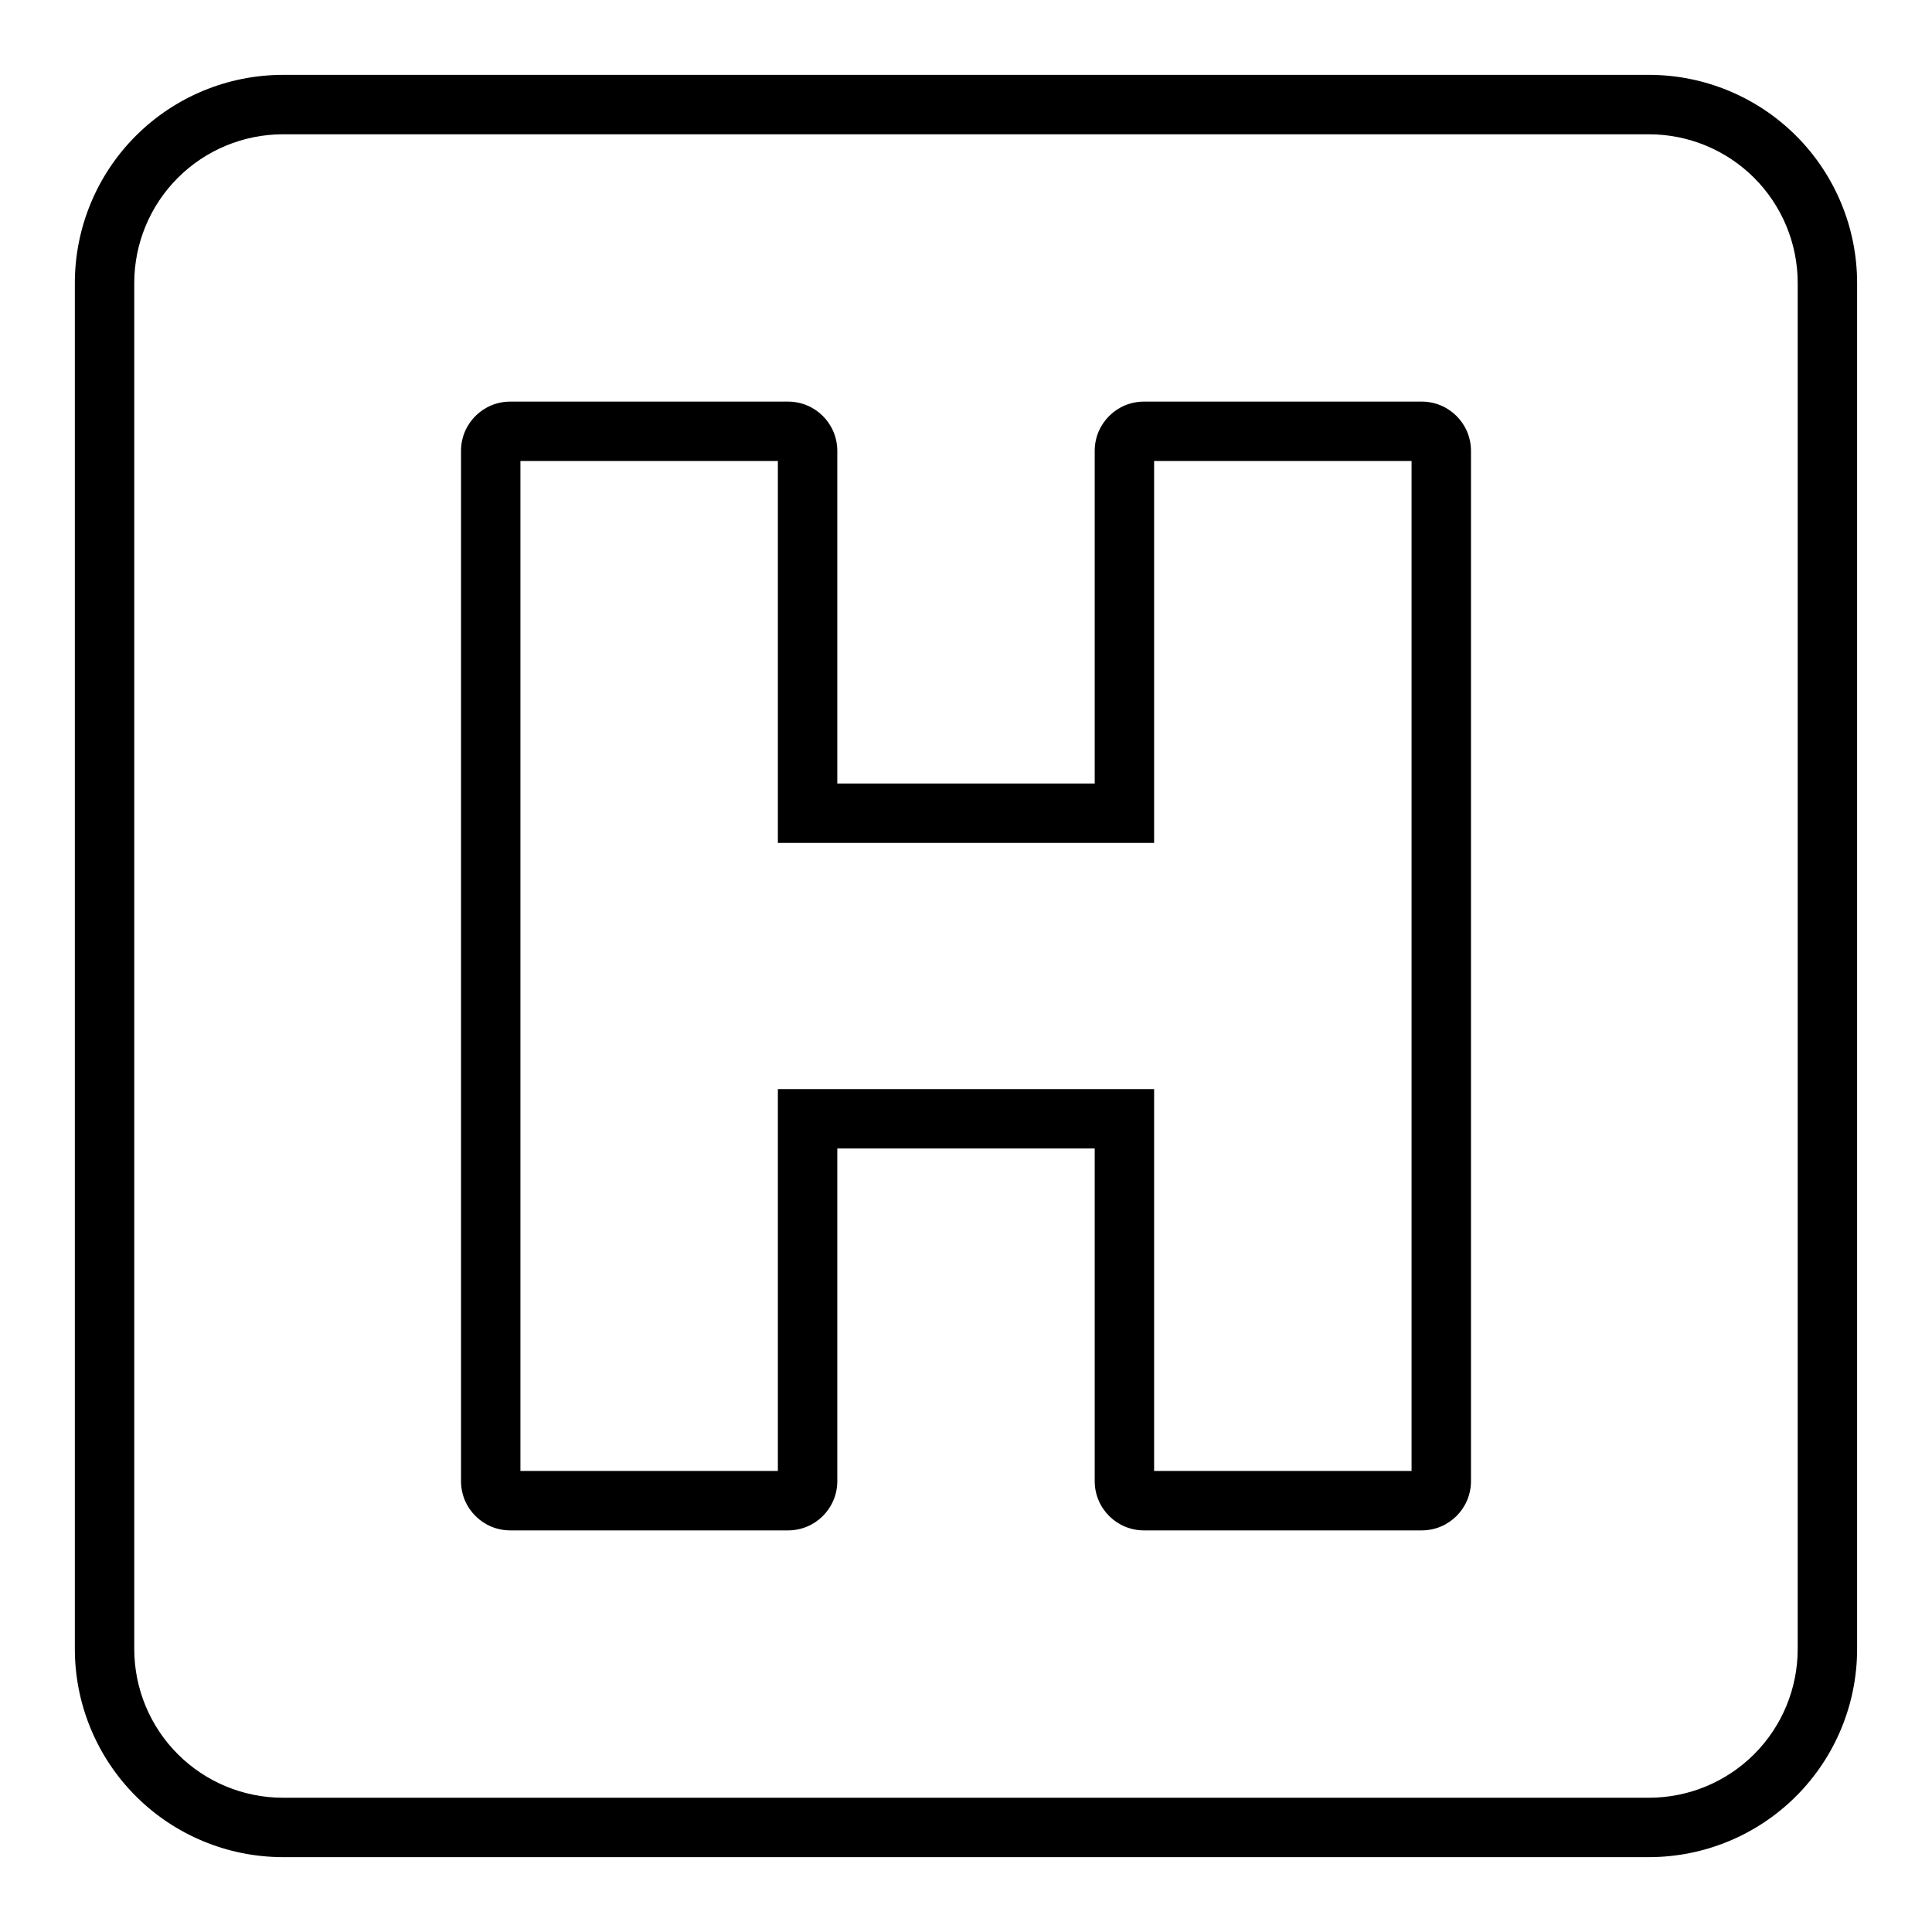 <?xml version="1.0" encoding="UTF-8"?>
<!-- The Best Svg Icon site in the world: iconSvg.co, Visit us! https://iconsvg.co -->
<svg fill="#000000" width="800px" height="800px" version="1.1" viewBox="144 144 512 512" xmlns="http://www.w3.org/2000/svg">
 <g>
  <path d="m581.05 163.84h-362.11c-14.609 0.02-28.613 5.828-38.945 16.16-10.332 10.332-16.141 24.336-16.16 38.945v362.11c0.02 14.609 5.828 28.617 16.16 38.945 10.332 10.332 24.336 16.141 38.945 16.16h362.11c14.609-0.02 28.617-5.828 38.945-16.16 10.332-10.328 16.141-24.336 16.16-38.945v-362.11c-0.02-14.609-5.828-28.613-16.16-38.945-10.328-10.332-24.336-16.141-38.945-16.16zm39.359 417.22c-0.012 10.434-4.164 20.441-11.539 27.82-7.379 7.375-17.387 11.527-27.82 11.539h-362.11c-10.434-0.012-20.438-4.164-27.816-11.539-7.379-7.379-11.531-17.387-11.543-27.82v-362.11c0.012-10.434 4.164-20.438 11.543-27.816s17.383-11.531 27.816-11.543h362.11c10.434 0.012 20.441 4.164 27.82 11.543 7.375 7.379 11.527 17.383 11.539 27.816z"/>
  <path d="m520.7 250.43h-73.469c-7.191-0.043-13.062 5.742-13.121 12.934v88.277h-68.219v-88.277c-0.062-7.191-5.934-12.977-13.125-12.934h-73.469c-7.191-0.043-13.062 5.742-13.121 12.934v273.27c0.059 7.191 5.93 12.977 13.121 12.934h73.469c7.191 0.043 13.062-5.742 13.125-12.934v-88.277h68.219v88.277c0.059 7.191 5.93 12.977 13.121 12.934h73.469c7.191 0.043 13.062-5.742 13.125-12.934v-273.27c-0.062-7.191-5.934-12.977-13.125-12.934zm-2.621 283.39h-68.227v-101.21h-99.707v101.21h-68.227v-267.65h68.227v101.21h99.707v-101.21h68.227z"/>
 </g>
</svg>